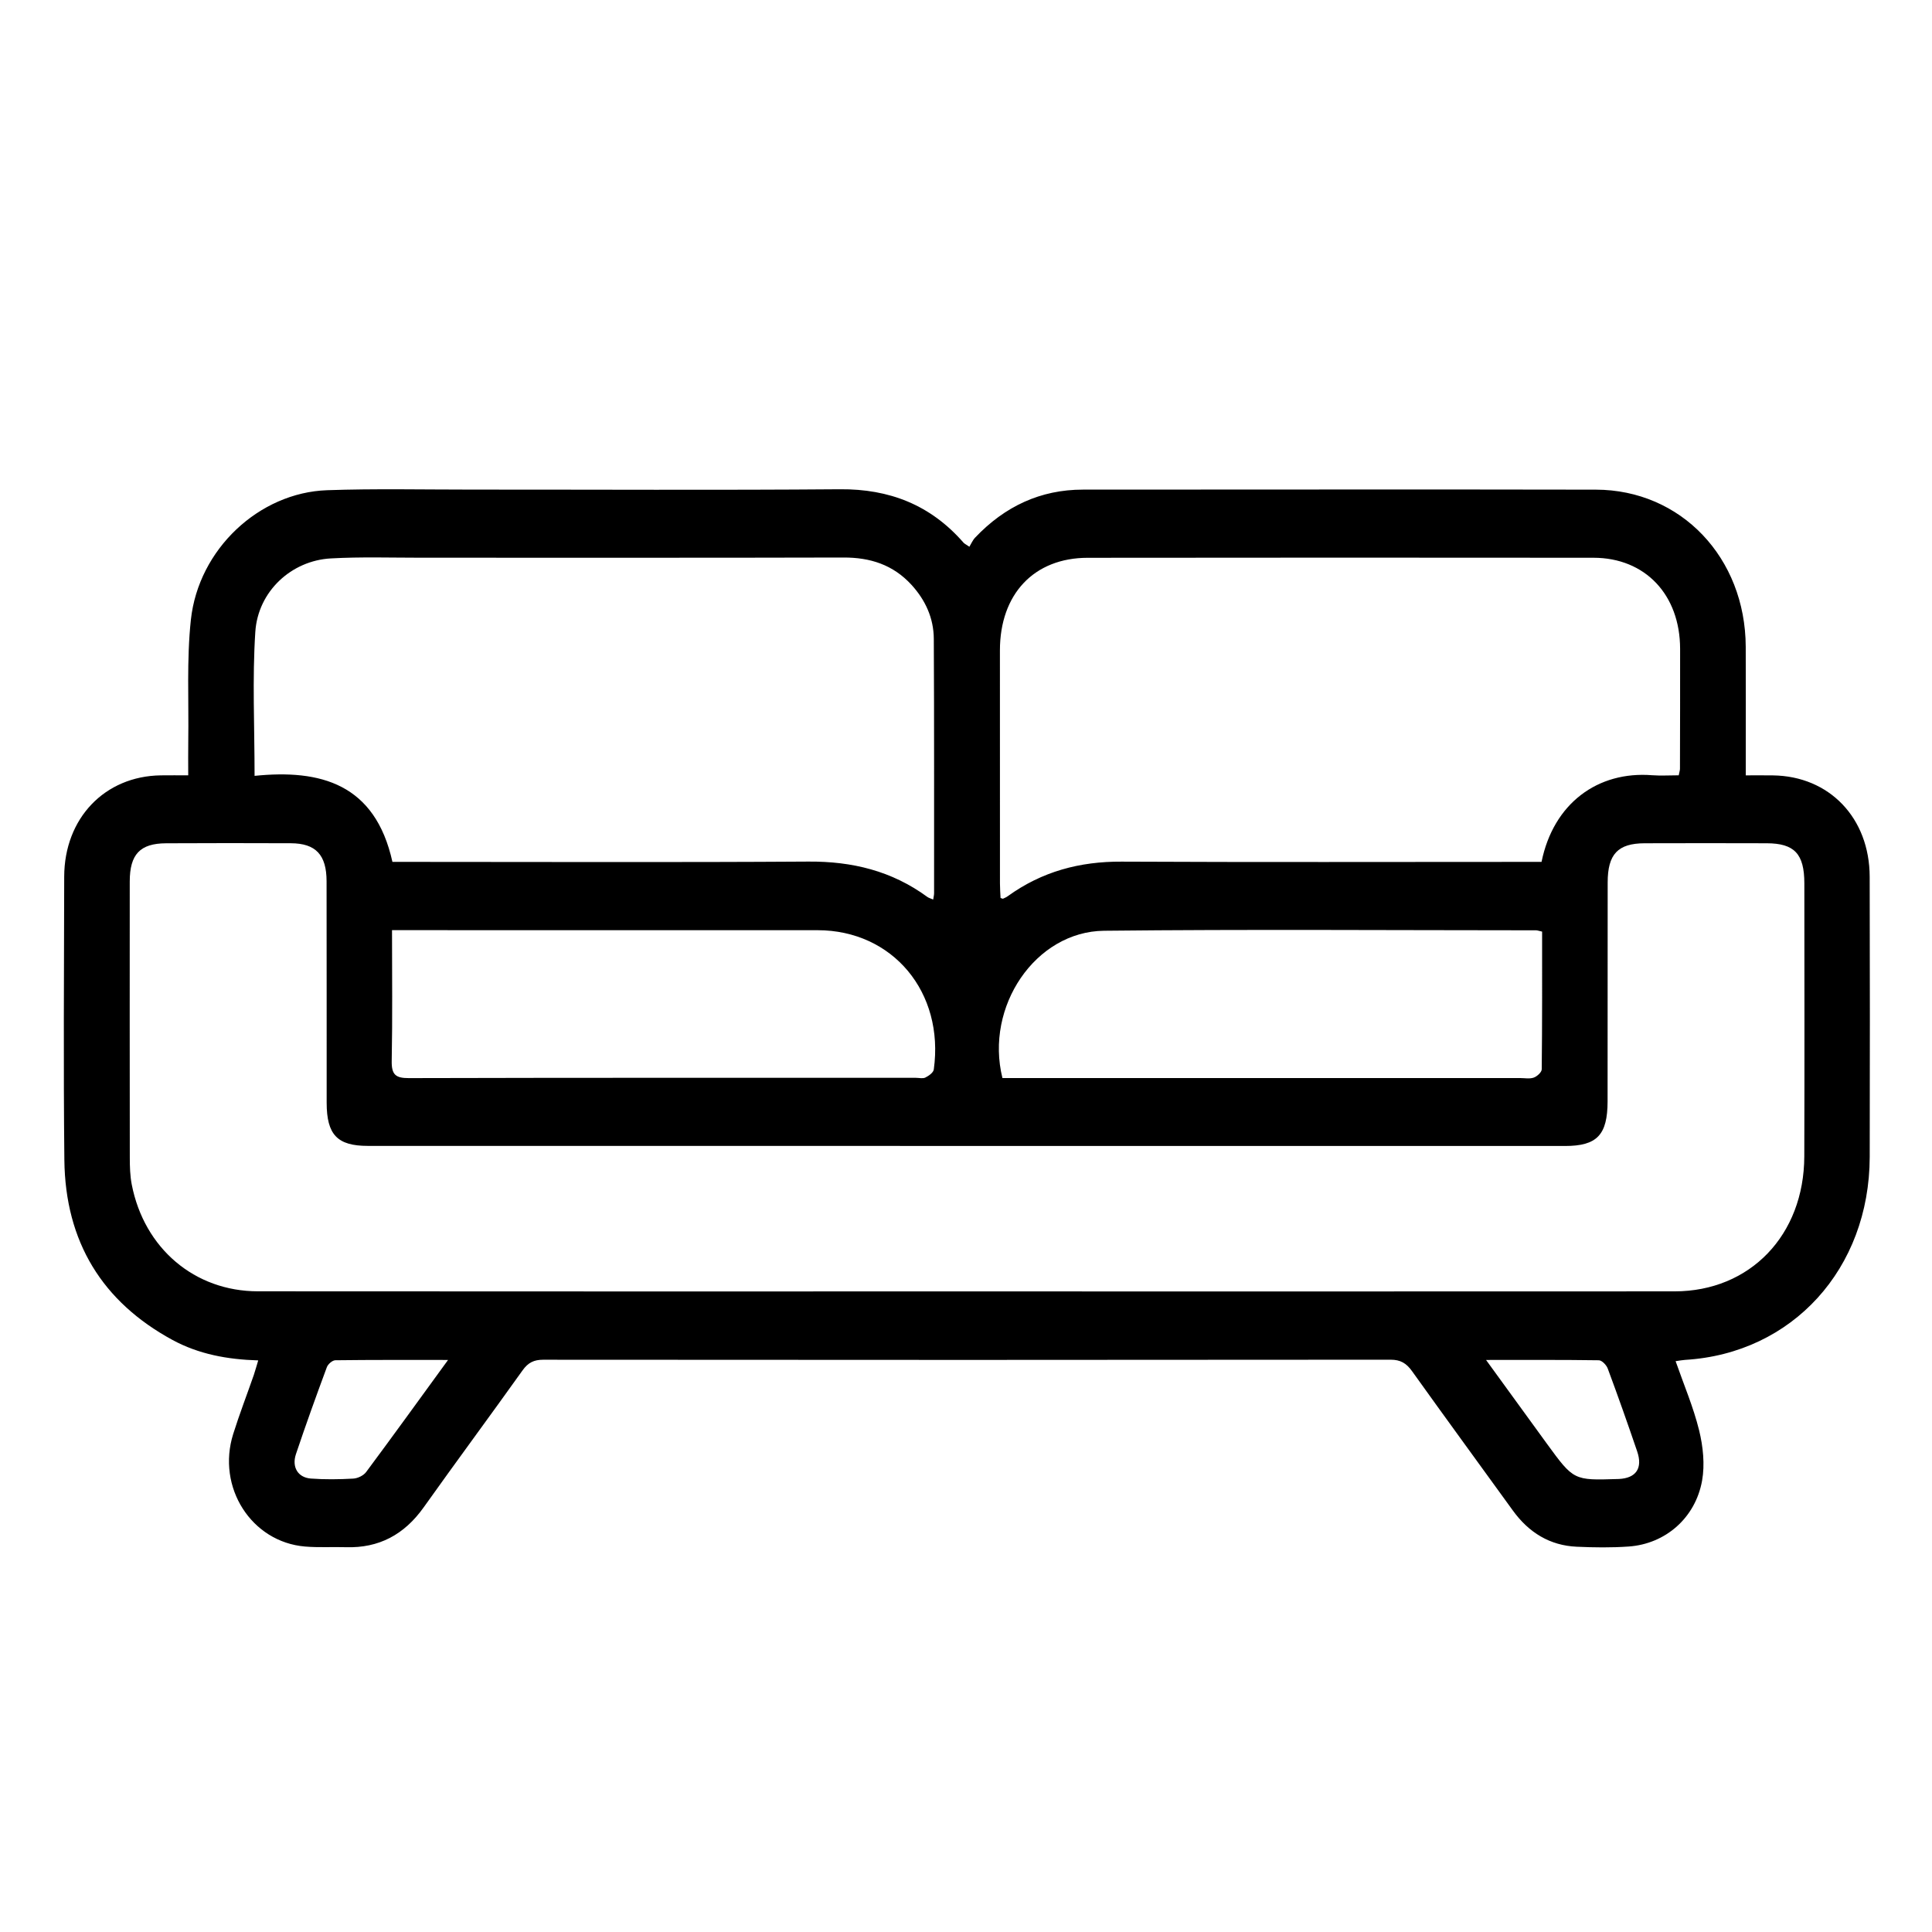 <svg xml:space="preserve" style="enable-background:new 0 0 1080 1080;" viewBox="0 0 1080 1080" y="0px" x="0px" xmlns:xlink="http://www.w3.org/1999/xlink" xmlns="http://www.w3.org/2000/svg" id="Layer_1" version="1.1">
<g>
	<path d="M144.35,760.47c-17.26-0.51-33.26-3.46-47.99-11.46c-38.99-21.2-59.89-54.63-60.38-100.64
		c-0.56-52.74-0.19-105.52-0.09-158.26c0.06-32.7,22.66-56.28,54.05-56.68c4.8-0.06,9.6-0.02,15.28-0.02
		c0-7.04-0.08-13.08,0.02-19.13c0.34-22.62-0.95-45.44,1.46-67.82c4.27-39.47,38.15-71.11,76.17-72.43
		c26.81-0.93,53.65-0.33,80.49-0.34c68.74-0.03,137.48,0.36,206.21-0.19c27.46-0.22,50.52,8.63,69.05,29.86
		c0.48,0.55,1.2,0.86,3.27,2.27c0.98-1.6,1.82-3.64,3.22-5.11c16.57-17.46,36.5-26.82,60.25-26.82c95.56,0,191.13-0.17,286.71,0.02
		c47.62,0.09,83.6,38.04,83.8,87.78c0.09,20.78,0.02,41.56,0.02,62.35c0,2.85,0,5.7,0,9.58c5.64,0,10.44-0.05,15.22,0.02
		c31.5,0.41,53.96,23.77,54.05,56.64c0.14,52.23,0.14,104.44,0.02,156.67c-0.16,62.53-43.24,109.79-103.15,113.42
		c-1.45,0.09-2.9,0.37-5.36,0.72c4.63,13.26,9.95,25.69,13.15,38.69c2.2,8.99,3.26,19.1,1.65,28.1
		c-3.75,20.94-20.59,35.38-40.98,36.82c-9.66,0.69-19.42,0.56-29.1,0.12c-14.95-0.67-26.75-7.85-35.73-20.28
		c-18.77-25.95-37.68-51.78-56.31-77.84c-3.19-4.47-6.48-6.43-11.99-6.43c-157.92,0.16-315.84,0.16-473.74,0.02
		c-5.12,0-8.4,1.59-11.48,5.9c-18.3,25.64-37.04,50.94-55.3,76.61c-10.9,15.34-25.13,22.84-43.38,22.28
		c-7.66-0.23-15.36,0.28-22.98-0.37c-29.97-2.54-49.49-33.15-40.13-62.9c3.5-11.12,7.7-22.01,11.53-33.02
		C142.72,766.12,143.39,763.61,144.35,760.47z M540.51,721.91c131.86,0,263.7,0.05,395.56-0.03c42.23-0.02,72.42-31.43,72.54-75.47
		c0.16-50.89,0.06-101.78,0.03-152.67c-0.02-16.42-5.55-22.31-21.04-22.35c-22.74-0.06-45.48-0.08-68.23,0
		c-14.99,0.05-20.66,6.09-20.67,21.93c-0.05,40.76,0,81.53-0.05,122.29c-0.02,18.83-5.9,25-23.8,25
		c-223.08,0-446.16-0.02-669.23-0.05c-17.04,0-22.99-6.23-23.01-24.08c-0.03-41.29,0.03-82.6-0.05-123.9
		c-0.03-14.72-6.04-21.14-19.94-21.2c-23.26-0.11-46.51-0.09-69.75,0.02c-14.6,0.06-20.33,6.17-20.34,21.4
		c-0.03,51.42-0.03,102.85,0.03,154.27c0,5.03,0.14,10.19,1.09,15.09c6.95,35.7,35.16,59.68,70.53,59.69
		C276.29,721.96,408.4,721.91,540.51,721.91z M521.66,502.85c0.23-1.57,0.5-2.54,0.5-3.5c-0.02-47.42,0.09-94.83-0.16-142.25
		c-0.06-11.62-4.74-21.7-12.43-30.13c-10.36-11.34-23.21-15.36-38.04-15.31c-78.68,0.22-157.37,0.08-236.07,0.11
		c-16.85,0-33.76-0.55-50.56,0.39c-21.96,1.22-40.7,18.35-42.18,41.09c-1.71,26.2-0.41,52.6-0.41,80.46
		c36.9-3.77,67.4,4.44,77.06,48.09c3.52,0,6.54,0,9.58,0c74.35,0,148.7,0.31,223.03-0.17c24.3-0.16,46.54,5.16,66.51,19.83
		C519.25,501.98,520.21,502.22,521.66,502.85z M938.42,433.4c0.41-2.06,0.69-2.84,0.69-3.6c0.05-22.37,0.11-44.75,0.08-67.12
		c-0.05-30.23-19.5-50.86-48.4-50.89c-94.26-0.09-188.53-0.09-282.78,0.02c-30.03,0.03-49.04,20.3-49.05,51.78
		c-0.02,43.41,0,86.84,0.02,130.25c0,2.8,0.22,5.59,0.33,8.13c0.9,0.28,1.2,0.48,1.37,0.41c0.92-0.42,1.88-0.81,2.69-1.42
		c19.13-13.83,40.31-19.42,63.57-19.3c75.36,0.37,150.72,0.14,226.08,0.14c2.98,0,5.95,0,8.71,0c6.65-32.7,31.4-50.86,61.86-48.44
		C928.36,433.72,933.19,433.4,938.42,433.4z M862.05,520.78c-1.88-0.42-2.63-0.73-3.38-0.73c-80.5-0.02-161-0.61-241.49,0.25
		c-38.33,0.41-66.76,42.35-56.81,82.34c4.3,0,8.85,0,13.41,0c92,0,184,0,275.99,0c2.55,0,5.31,0.56,7.6-0.25
		c1.84-0.65,4.44-2.99,4.46-4.61C862.13,572.27,862.05,546.74,862.05,520.78z M219.14,519.96c0,25.17,0.3,49.1-0.17,73.01
		c-0.16,7.82,2.23,9.72,9.52,9.7c94.51-0.25,189.03-0.16,283.53-0.16c1.79,0,3.85,0.56,5.3-0.17c1.87-0.93,4.42-2.74,4.67-4.47
		c6.01-43.18-22.98-77.87-64.97-77.88c-76.12-0.03-152.23-0.02-228.36-0.02C225.88,519.96,223.11,519.96,219.14,519.96z
		 M830.71,760.22c12.2,16.79,23.07,31.82,33.99,46.79c14.99,20.56,15.02,20.55,39.53,19.77c0.25-0.02,0.51,0,0.76-0.02
		c9.58-0.48,13.41-6,10.2-15.42c-5.27-15.51-10.75-30.97-16.45-46.31c-0.73-1.98-3.26-4.6-4.97-4.63
		C873.48,760.11,853.17,760.22,830.71,760.22z M250.47,760.22c-22.46,0-42.74-0.09-63.02,0.17c-1.64,0.02-4.1,2.15-4.74,3.88
		c-5.97,16.09-11.79,32.24-17.26,48.54c-2.46,7.32,1.09,13.16,8.33,13.71c7.85,0.59,15.8,0.47,23.66,0.03
		c2.51-0.14,5.75-1.67,7.24-3.68C219.65,802.74,234.33,782.4,250.47,760.22z"></path>
</g>
</svg>
